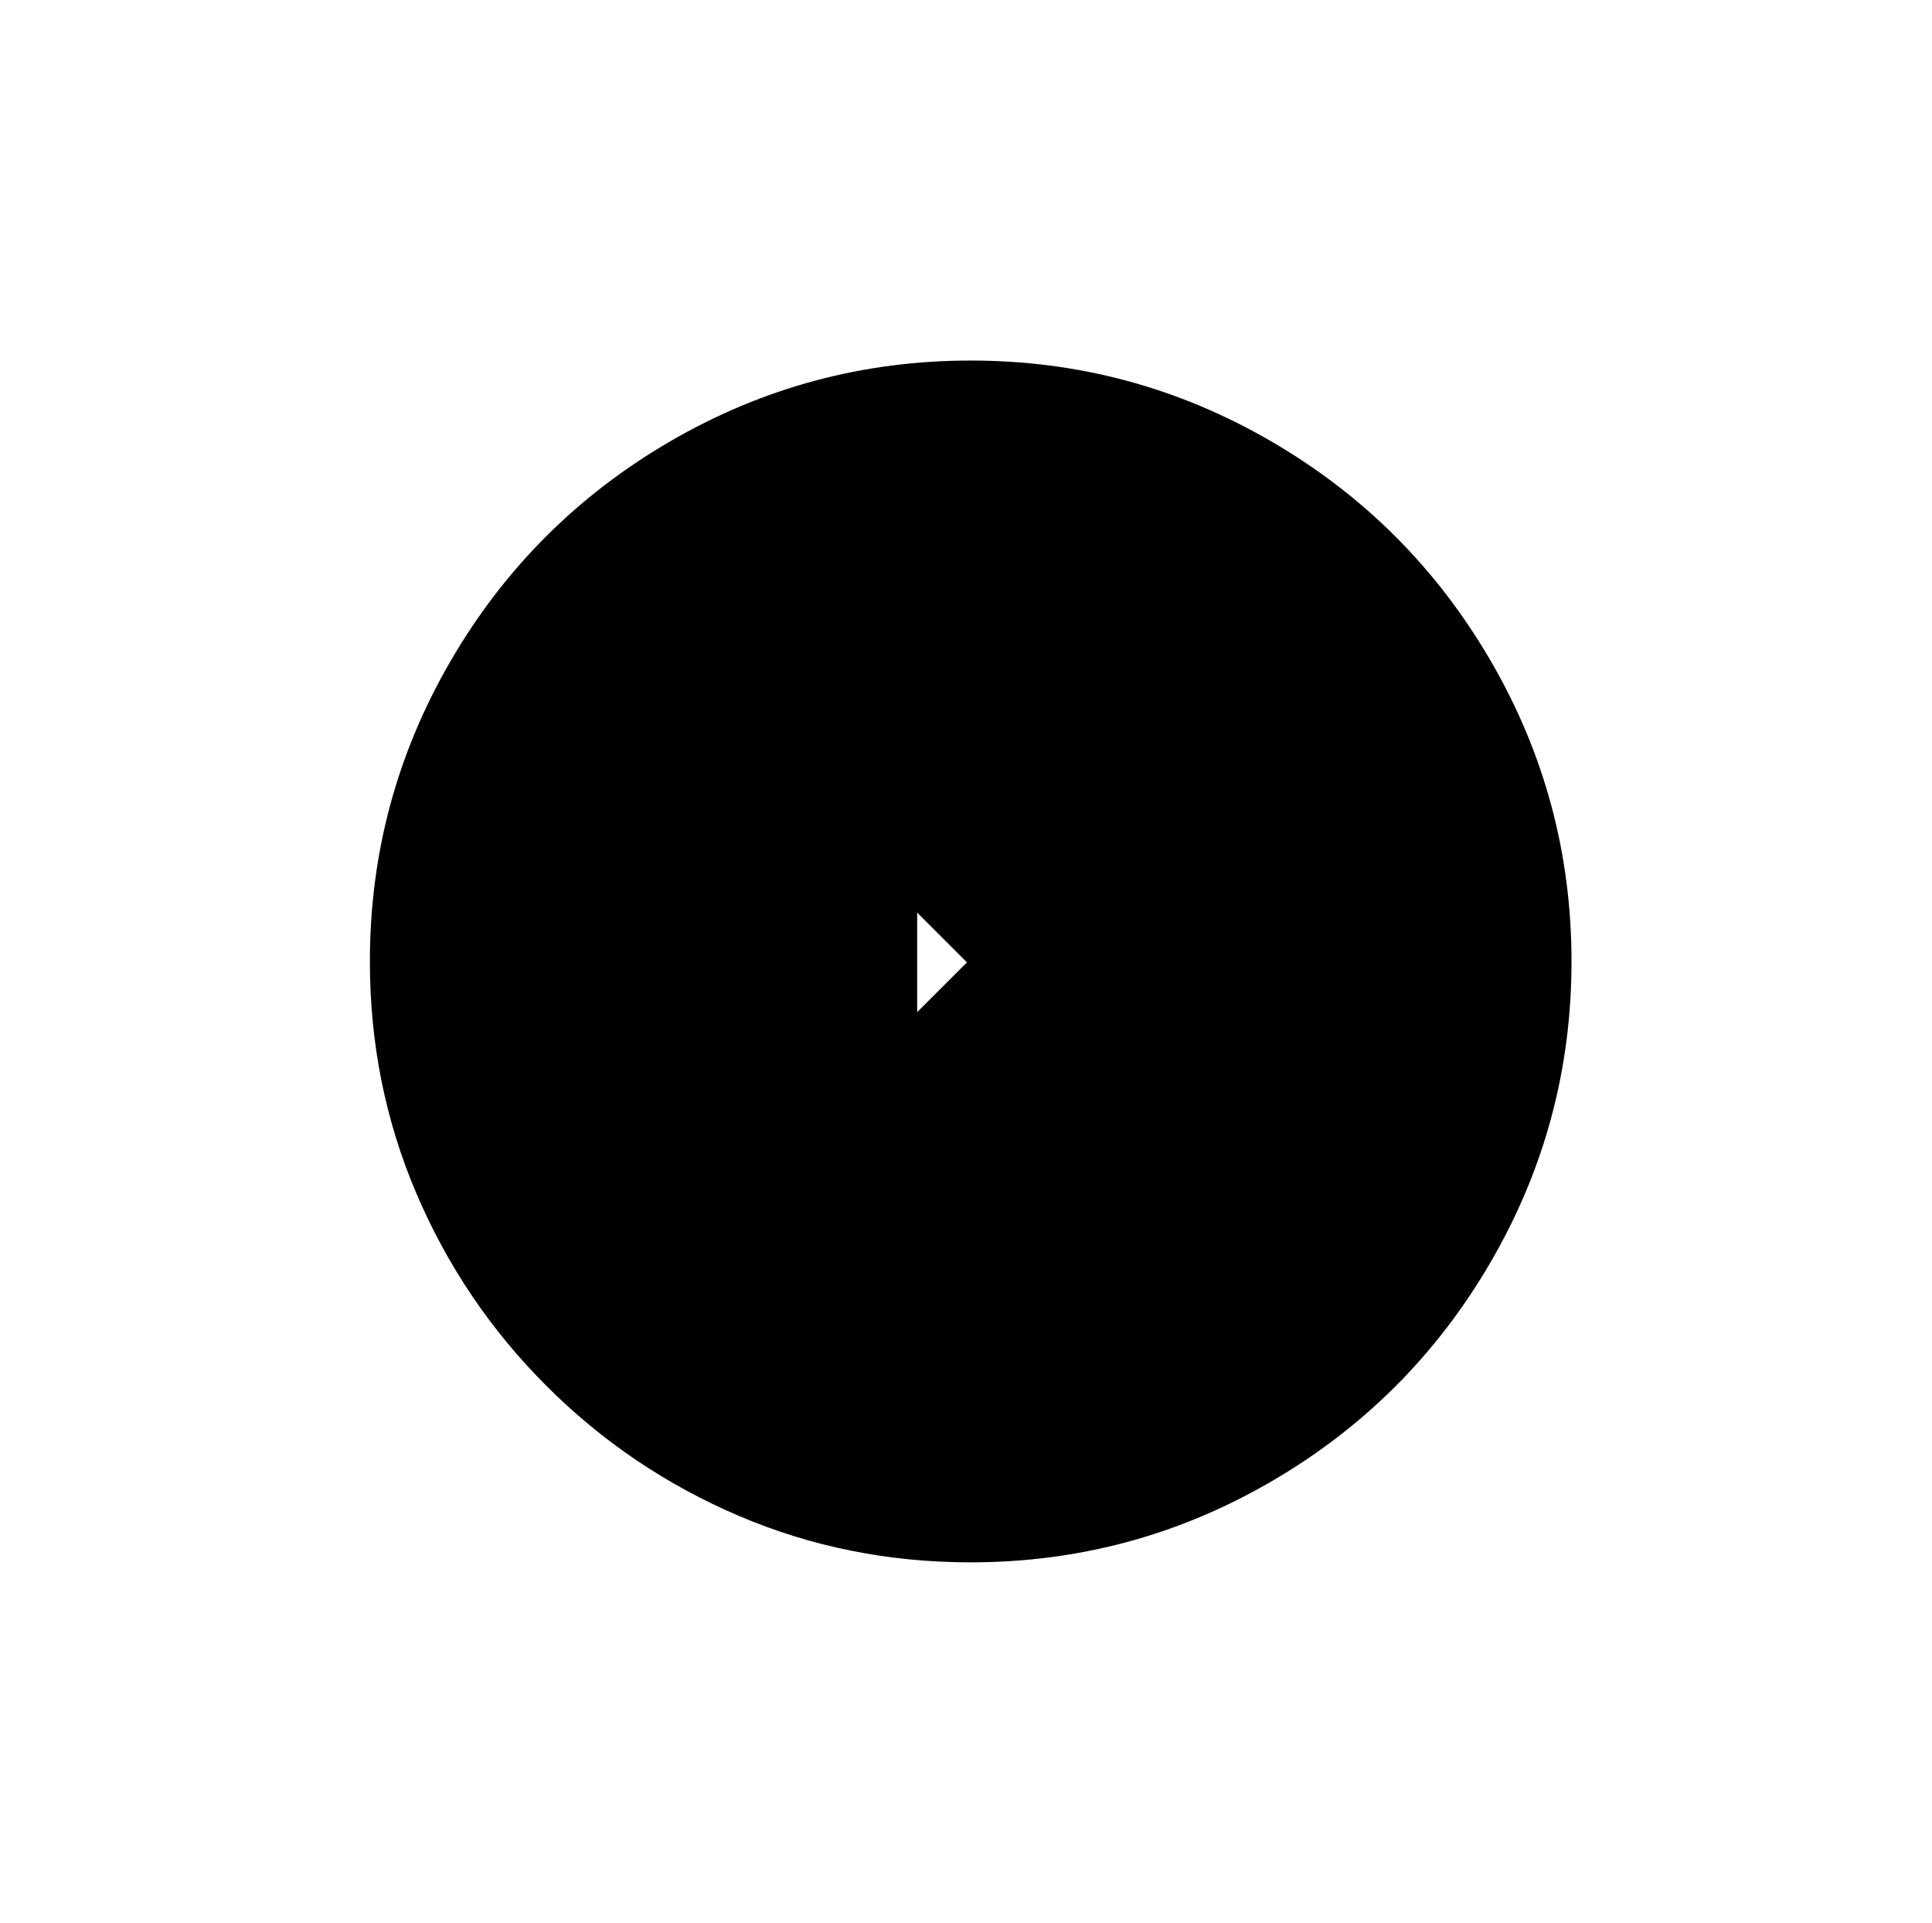 <?xml version="1.0" standalone="no"?>
<!DOCTYPE svg PUBLIC "-//W3C//DTD SVG 1.1//EN" "http://www.w3.org/Graphics/SVG/1.1/DTD/svg11.dtd" >
<svg xmlns="http://www.w3.org/2000/svg" xmlns:xlink="http://www.w3.org/1999/xlink" version="1.1" viewBox="-10 0 2058 2048">
   <path fill="currentColor"
d="M967 972v106l53 -53zM1024 384q172 0 320 86t234 234t86 320t-86 320t-234 234t-320 86q-131 0 -247 -49.5t-205 -138.5t-138.5 -205t-49.5 -247q0 -172 86 -320t234 -234t320 -86z" />
</svg>
